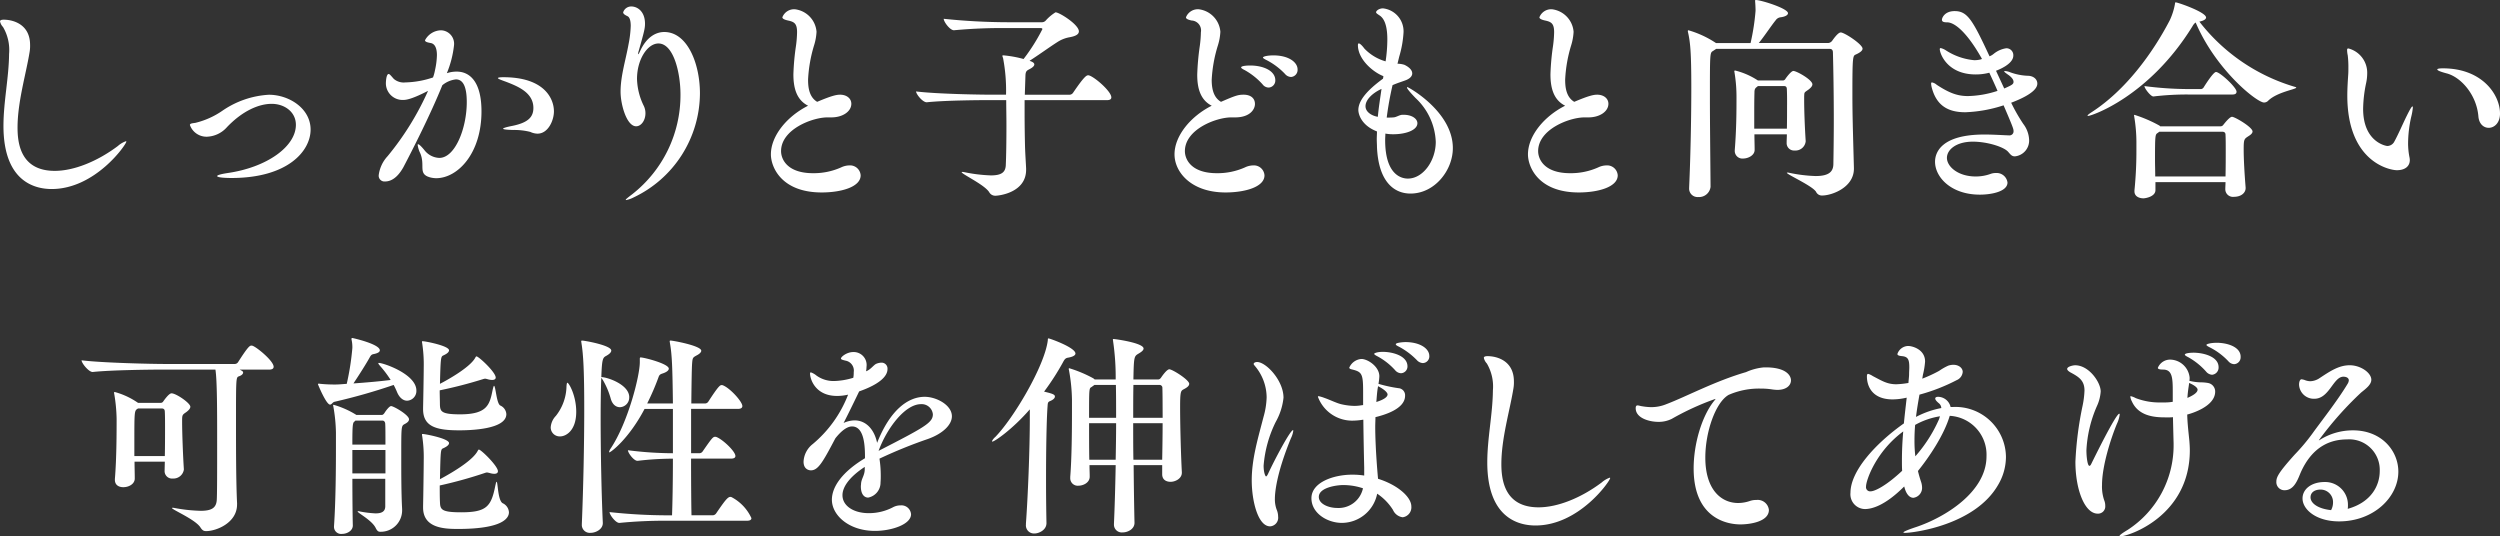 <svg xmlns="http://www.w3.org/2000/svg" width="416.089" height="89.26" viewBox="0 0 416.089 89.26"><rect x="0" y="0" width="416.089" height="89.26" fill="#333333" stroke="none"/><g transform="translate(-684.67 -1430.368)"><path d="M693.273,1461.828c-2.843,0-8.027-1.26-8.027-10.511,0-3.995.9-8.027.936-11.986a7.53,7.53,0,0,0-1.008-4.464,1.975,1.975,0,0,1-.5-.935c0-.18.18-.288.612-.288,1.512,0,4.392.719,4.392,4.211a6,6,0,0,1-.072,1.116c-.577,3.635-2.016,8.315-2.016,12.634,0,2.592.5,7.2,6.191,7.2,3.168,0,7.055-1.548,10.511-4.14a4.03,4.03,0,0,1,1.331-.792c.037,0,.072,0,.072.072C705.691,1454.413,700.545,1461.828,693.273,1461.828Z" fill="#fff"/><path d="M723.19,1459.992c-.18,0-2.376,0-2.376-.324,0-.144.577-.323,1.729-.5,6.515-.935,11.374-4.391,11.374-8.026,0-2.16-1.907-3.492-4.031-3.492s-4.824,1.152-7.415,3.851a4.676,4.676,0,0,1-3.348,1.62,2.927,2.927,0,0,1-2.844-1.943c0-.252.325-.288.9-.361a13.489,13.489,0,0,0,4.5-2.015,15.134,15.134,0,0,1,7.739-2.664c3.348,0,6.947,2.267,6.947,5.8C736.365,1455.493,732.586,1459.992,723.19,1459.992Z" fill="#fff"/><path d="M764.806,1448.905c0,7.02-3.96,11.123-7.56,11.123a4.309,4.309,0,0,1-1.008-.143c-2.051-.576-.756-1.945-1.619-4a4.336,4.336,0,0,1-.432-1.4c0-.072,0-.108.072-.108.18,0,.576.4,1.044.972a3.281,3.281,0,0,0,2.484,1.3c2.627,0,4.57-4.932,4.57-9.288,0-2.555-.611-3.779-1.8-3.779a4.255,4.255,0,0,0-2.268.972c-1.944,4.824-4.968,10.763-6.48,13.642-.467.829-1.475,2.376-3.059,2.376a.96.96,0,0,1-1.045-1.08,5.684,5.684,0,0,1,1.477-3.132,47.205,47.205,0,0,0,6.73-10.87c-2.591,1.332-3.562,1.512-4.139,1.512a2.775,2.775,0,0,1-2.879-2.771c0-.109.036-1.548.467-1.548.18,0,.469.4.865.828a2.533,2.533,0,0,0,1.907.575,15.36,15.36,0,0,0,4.607-.828,7.157,7.157,0,0,0,.324-1.188,12.715,12.715,0,0,0,.325-2.519c0-1.08-.288-1.872-1.008-2.016-.612-.108-.973-.216-.973-.468a3.08,3.08,0,0,1,2.664-1.656,2.241,2.241,0,0,1,2.16,2.52,16.964,16.964,0,0,1-1.187,4.607h.035a5.009,5.009,0,0,1,1.584-.252C762.97,1442.282,764.806,1444.118,764.806,1448.905Zm12.058,0c0,1.513-.971,3.708-2.735,3.708a2.89,2.89,0,0,1-1.189-.288,10.889,10.889,0,0,0-2.879-.324c-1.188-.036-1.656-.107-1.656-.216s.613-.288,1.548-.468c2.627-.54,3.491-1.475,3.491-2.987,0-2.519-2.519-3.563-4.464-4.319-.683-.252-1.439-.5-1.439-.649,0-.072.252-.143.9-.143C775.352,1443.219,776.864,1446.854,776.864,1448.905Z" fill="#fff"/><path d="M801.166,1445.918a19.271,19.271,0,0,1-11.051,17.313,4.54,4.54,0,0,1-1.224.433c-.036,0-.073,0-.073-.036,0-.108.325-.36,1.08-.936a20.933,20.933,0,0,0,8.028-16.594c0-3.635-1.153-8.494-3.672-8.494-1.8,0-3.563,2.626-3.563,5.9a10.758,10.758,0,0,0,1.152,4.535,2.838,2.838,0,0,1,.252,1.187c0,1.189-.72,2.161-1.548,2.161-1.584,0-2.592-3.636-2.592-5.76,0-2.628.863-5.291,1.332-7.919a18.232,18.232,0,0,0,.359-3.023c0-.792-.143-1.44-.539-1.621-.36-.179-.72-.359-.72-.647a1.4,1.4,0,0,1,1.368-.972c.972,0,2.267.792,2.267,2.879,0,.756-.143,1.332-1.043,4.5a2.434,2.434,0,0,0-.108.5.127.127,0,0,0,.035.072c.037,0,.145-.18.289-.5,1.008-2.232,2.52-3.2,4.032-3.2C799.078,1435.695,801.166,1440.951,801.166,1445.918Z" fill="#fff"/><path d="M821.434,1462.4c-6.731,0-8.459-4.248-8.459-6.336,0-3.13,2.736-6.371,6.191-8.1-1.943-.972-2.447-2.988-2.447-5.22a40.387,40.387,0,0,1,.431-4.751,18.768,18.768,0,0,0,.18-2.268c0-1.439-.467-1.727-1.512-1.944-.647-.143-.935-.323-.935-.539a2.1,2.1,0,0,1,2.088-1.332,4.1,4.1,0,0,1,3.6,3.743,9.083,9.083,0,0,1-.4,2.232,23.3,23.3,0,0,0-1.008,5.723c0,1.116.108,2.88,1.512,3.708,2.376-1.008,3.2-1.188,3.816-1.188,1.115,0,1.871.648,1.871,1.512,0,1.259-1.4,2.267-3.347,2.267h-.648c-2.483,0-7.7,1.981-7.7,5.616,0,1.331,1.008,3.671,5.327,3.671a11.155,11.155,0,0,0,4.68-.971,3.268,3.268,0,0,1,1.332-.325,1.767,1.767,0,0,1,1.907,1.657C827.913,1461.5,824.638,1462.4,821.434,1462.4Z" fill="#fff"/><path d="M855.2,1447.034v2.159c0,2.052.035,4.068.071,5.58.037,1.26.144,2.736.181,3.635v.216c0,3.816-4.536,4.32-5.111,4.32a1.144,1.144,0,0,1-1.045-.612c-.828-1.26-4.571-2.987-4.571-3.311,0-.037.036-.037.108-.037a1.208,1.208,0,0,1,.324.037,26.083,26.083,0,0,0,4.427.54c1.8,0,2.412-.54,2.483-1.657.073-1.548.109-4.139.109-6.7,0-1.476-.036-2.915-.036-4.175H849.8c-2.016,0-7.775.036-10.87.36H838.9c-.683,0-1.763-1.368-1.763-1.8,3.6.432,10.726.54,12.814.54h2.16a28.721,28.721,0,0,0-.5-6.119,1.156,1.156,0,0,1-.109-.36c0-.036.036-.072.144-.072a18.449,18.449,0,0,1,3.383.611,31.254,31.254,0,0,0,3.132-4.966c0-.109-.072-.18-.288-.18H852.5a86.507,86.507,0,0,0-9.035.359h-.036c-.648,0-1.692-1.4-1.692-1.907a105.046,105.046,0,0,0,10.763.575h5.543a.86.86,0,0,0,.647-.252,7.337,7.337,0,0,1,1.657-1.4c.648,0,3.887,2.052,3.887,3.167,0,.54-.612.828-1.692,1.009a5.473,5.473,0,0,0-1.907.791c-1.3.828-3.132,2.16-4.608,3.1l.181.073c.4.143.611.324.611.54s-.252.5-.756.756c-.467.252-.683.324-.72,1.044l-.108,3.239h7.451a.738.738,0,0,0,.577-.323c1.836-2.7,2.231-2.916,2.519-2.916.756,0,3.852,2.627,3.852,3.671,0,.252-.145.468-.756.468Z" fill="#fff"/><path d="M888.646,1462.4c-5.759,0-8.495-3.42-8.495-6.336,0-3.13,2.736-6.371,6.192-8.1-1.907-.972-2.411-2.951-2.411-5.148a41.65,41.65,0,0,1,.431-4.823,18.958,18.958,0,0,0,.18-2.268,1.651,1.651,0,0,0-1.548-1.944c-.647-.143-.936-.287-.936-.539a2.13,2.13,0,0,1,2.125-1.332,4.106,4.106,0,0,1,3.6,3.743,9.129,9.129,0,0,1-.4,2.232,23.223,23.223,0,0,0-1.044,5.759c0,1.764.431,3.024,1.548,3.672,2.412-1.044,2.843-1.188,3.779-1.188,1.044,0,1.872.5,1.872,1.548,0,.864-.792,2.231-3.312,2.231h-.648c-2.483,0-7.7,1.981-7.7,5.616,0,1.331,1.008,3.671,5.328,3.671a11.161,11.161,0,0,0,4.68-.971,3.263,3.263,0,0,1,1.331-.325,1.767,1.767,0,0,1,1.907,1.657C895.125,1461.5,891.85,1462.4,888.646,1462.4Zm8.28-18.681a1.171,1.171,0,0,1-1.116,1.223,1.3,1.3,0,0,1-1.008-.54,11.526,11.526,0,0,0-2.988-2.376c-.36-.179-.576-.323-.576-.431,0-.325,1.405-.325,1.512-.325C894.981,1441.274,896.926,1442.175,896.926,1443.723Zm3.707-1.8a1.178,1.178,0,0,1-1.08,1.26,1.365,1.365,0,0,1-1.008-.5,11.358,11.358,0,0,0-3.06-2.3c-.36-.181-.612-.324-.612-.433,0-.179.756-.359,1.729-.359C899.157,1439.583,900.633,1440.734,900.633,1441.923Z" fill="#fff"/><path d="M919.428,1462.584c-2.664,0-5.328-1.872-5.58-7.739,0-.432-.036-.864-.036-1.3s.036-.863.036-1.3c-2.7-1.044-3.1-2.987-3.1-3.564,0-1.584,1.477-3.275,3.96-5.111.036-.036.108-.071.143-.107l.073-.4a1.132,1.132,0,0,0-.216-.107c-1.728-.756-4.032-2.808-4.032-5.076,0-.216.072-.287.144-.287.18,0,.54.323.936.863a7.87,7.87,0,0,0,3.527,2.124,24.716,24.716,0,0,0,.289-3.672c0-1.584-.252-3.239-1.224-3.923-.36-.252-.648-.4-.648-.576,0-.252.5-.649,1.151-.649a3.847,3.847,0,0,1,3.42,3.96,17.6,17.6,0,0,1-.719,4.068l-.288,1.187a3.841,3.841,0,0,1,1.152.181c.827.4,1.3.9,1.3,1.439,0,.432-.36.865-1.152,1.153-.684.252-1.295.431-2.124.791a53.171,53.171,0,0,0-.971,5.4c.36,0,.756,0,1.151-.036.469-.035.937-.4,1.441-.432h.215c1.44,0,2.3.685,2.3,1.405,0,1.115-1.836,1.836-4.031,1.836a7.446,7.446,0,0,1-1.3-.109c0,.361-.036.72-.036,1.08,0,6.12,3.023,6.408,3.779,6.408,2.521,0,4.644-2.953,4.644-6.12a10.5,10.5,0,0,0-3.348-7.271c-.972-1.008-1.439-1.584-1.439-1.764a.077.077,0,0,1,.072-.072c.143,0,7.558,4.067,7.558,10.151C926.482,1458.7,923.459,1462.584,919.428,1462.584Zm-7.488-14.542c0,1.08,1.26,1.655,2.052,1.764.144-1.584.4-3.132.612-4.644C912.912,1445.954,911.94,1447.07,911.94,1448.042Z" fill="#fff"/><path d="M947.436,1462.4c-6.732,0-8.459-4.248-8.459-6.336,0-3.13,2.735-6.371,6.191-8.1-1.944-.972-2.448-2.988-2.448-5.22a40.387,40.387,0,0,1,.431-4.751,18.776,18.776,0,0,0,.181-2.268c0-1.439-.469-1.727-1.512-1.944-.648-.143-.936-.323-.936-.539a2.1,2.1,0,0,1,2.088-1.332,4.106,4.106,0,0,1,3.6,3.743,9.173,9.173,0,0,1-.395,2.232,23.207,23.207,0,0,0-1.008,5.723c0,1.116.107,2.88,1.512,3.708,2.375-1.008,3.2-1.188,3.814-1.188,1.116,0,1.872.648,1.872,1.512,0,1.259-1.4,2.267-3.346,2.267h-.649c-2.484,0-7.7,1.981-7.7,5.616,0,1.331,1.008,3.671,5.327,3.671a11.158,11.158,0,0,0,4.68-.971,3.267,3.267,0,0,1,1.331-.325,1.767,1.767,0,0,1,1.908,1.657C953.914,1461.5,950.639,1462.4,947.436,1462.4Z" fill="#fff"/><path d="M994.666,1438.467c0,.324-.4.648-1.115.971-.5.217-.576.252-.576,6.444,0,3.527.072,5.651.252,12.455v.107c0,3.132-3.672,4.464-5.291,4.464a1.061,1.061,0,0,1-1.008-.612c-.612-1.008-4.86-2.88-4.86-3.168,0-.035.036-.035.108-.035a1.05,1.05,0,0,1,.289.035,24.567,24.567,0,0,0,4.39.54c2.2,0,2.916-.72,2.952-1.943.037-2.2.072-4.824.072-7.488,0-4.1-.072-8.278-.144-11.086,0-.505-.215-.648-.576-.648H970.3l-.54.36c-.5.288-.5.4-.5,7.559,0,4.571.072,10.331.107,15.046a1.921,1.921,0,0,1-2.05,1.692,1.4,1.4,0,0,1-1.512-1.512v-.108c.252-5.724.359-11.95.359-16.63,0-5.9-.179-7.523-.54-9.142a.707.707,0,0,1-.036-.252.1.1,0,0,1,.108-.109,16.507,16.507,0,0,1,4.572,2.124h5.759a36.764,36.764,0,0,0,.829-5.363c0-.576-.038-1.189-.073-1.584v-.072c0-.108.035-.144.108-.144.864,0,5.363,1.4,5.363,2.195,0,.289-.395.577-1.26.685a1.141,1.141,0,0,0-.792.5c-.683.827-1.943,2.735-2.807,3.779h11.59a.939.939,0,0,0,.613-.36c.935-1.332,1.3-1.4,1.439-1.4C991.643,1435.768,994.666,1437.747,994.666,1438.467Zm-8.35,5.939c0,.288-.252.576-.684.9-.72.505-.648.4-.685,1.152v.576c0,1.8.109,4.608.252,6.8v.072a1.709,1.709,0,0,1-1.835,1.512,1.226,1.226,0,0,1-1.332-1.26v-.036c0-.468.036-.936.036-1.4h-5.4c0,.863.036,1.727.036,2.555v.036c0,.936-1.116,1.44-1.908,1.44a1.266,1.266,0,0,1-1.4-1.26v-.144c.288-3.6.288-6.7.288-8.783a24.537,24.537,0,0,0-.325-4.1c0-.072-.036-.145-.036-.217,0-.107.036-.143.144-.143a12.134,12.134,0,0,1,3.78,1.656h4.14a.471.471,0,0,0,.431-.252c.216-.324.972-1.332,1.332-1.332C983.687,1442.175,986.316,1443.65,986.316,1444.406Zm-4.212,3.384c0-.9,0-1.764-.036-2.519,0-.433-.144-.577-.5-.577h-4.319l-.216.18c-.289.216-.36.432-.36.937-.036,1.187-.036,2.59-.036,4.067v1.907h5.435C982.1,1450.382,982.1,1449.05,982.1,1447.79Z" fill="#fff"/><path d="M1019.4,1447.466a29.056,29.056,0,0,0,2.016,3.527,4.673,4.673,0,0,1,.972,2.664,2.637,2.637,0,0,1-2.376,2.736c-.54,0-.756-.36-1.116-.756-.72-.828-3.492-1.692-5.868-1.692-2.771,0-4.319,1.332-4.319,2.7,0,1.44,1.836,3.095,4.788,3.095a7.2,7.2,0,0,0,2.483-.431,2.408,2.408,0,0,1,.865-.145,1.821,1.821,0,0,1,1.943,1.584c0,1.476-2.592,2.016-4.607,2.016-4.787,0-7.452-2.915-7.452-5.471,0-1.692,1.224-4.536,8.208-4.536,1.511,0,2.987.108,4.1.144h.036a.672.672,0,0,0,.72-.755c0-.289-.072-.577-1.655-4.249a22.912,22.912,0,0,1-6.372,1.153c-2.664,0-4.751-.936-5.58-4.1a2.939,2.939,0,0,1-.107-.648c0-.144.035-.216.144-.216a1.673,1.673,0,0,1,.792.4c2.087,1.367,3.455,1.871,5.183,1.871a16.746,16.746,0,0,0,4.931-.864c-.432-1.007-.9-2.015-1.367-3.023a8.689,8.689,0,0,1-2.268.287c-4.752,0-5.976-3.491-5.976-4.211a.165.165,0,0,1,.144-.18,2.785,2.785,0,0,1,.9.4,10.378,10.378,0,0,0,4.68,1.62,4.163,4.163,0,0,0,1.151-.145l.145-.071c-2.376-4.248-4.464-6.084-5.8-6.084-.576,0-.863-.107-.863-.431,0-.289.431-1.44,2.123-1.44,2.124,0,2.988,1.476,5.8,7.523a2.428,2.428,0,0,0,.683-.4,4.288,4.288,0,0,1,2.088-.936,1.147,1.147,0,0,1,1.188,1.224c0,1.476-2.7,2.447-2.88,2.52.469,1.007.936,2.015,1.368,2.951,1.3-.575,1.548-.72,1.548-1.115,0-.361-.324-.792-.972-1.225-.4-.287-.576-.432-.576-.5,0-.035.036-.071.108-.071a3.046,3.046,0,0,1,.9.216,9.4,9.4,0,0,0,2.88.576c.971,0,1.62.575,1.62,1.3C1023.756,1444.8,1023.4,1445.954,1019.4,1447.466Z" fill="#fff"/><path d="M1066.846,1444.946c0,.288-3.132.72-4.644,2.159a.955.955,0,0,1-.72.325c-1.187,0-8.027-5.436-11.375-13.319a1.677,1.677,0,0,0-.5.577c-7.235,11.77-16.846,14.973-17.386,14.973-.072,0-.108,0-.108-.035,0-.108.216-.288.72-.612,5.615-3.636,10.114-9.791,12.958-15.262a10.745,10.745,0,0,0,.864-2.7c.036-.216,0-.288.144-.288.324,0,5.04,1.62,5.04,2.519,0,.288-.4.54-1.116.685a31.312,31.312,0,0,0,15.946,10.87C1066.81,1444.874,1066.846,1444.91,1066.846,1444.946Zm-7.272,7.307c0,.216-.179.469-.647.756-.756.5-.828.5-.828,2.268,0,1.619.144,4.1.324,6.3v.108c0,.756-.72,1.44-1.944,1.44a1.273,1.273,0,0,1-1.44-1.224v-.036c0-.4.036-.792.036-1.188h-11.662v1.332c0,1.116-1.728,1.368-1.98,1.368-.792,0-1.512-.36-1.512-1.152v-.18a65.583,65.583,0,0,0,.324-6.767v-1.332a26.166,26.166,0,0,0-.36-4.139c0-.109-.035-.145-.035-.216s.035-.109.071-.109a22.488,22.488,0,0,1,4.176,1.8l.108.109h10.042a.558.558,0,0,0,.468-.252c.036-.036,1.009-1.332,1.44-1.332C1056.623,1449.806,1059.574,1451.533,1059.574,1452.253Zm-2.663-6.623c0,.252-.144.468-.683.468h-7.236a46.933,46.933,0,0,0-5.9.324h-.036c-.432,0-1.476-1.332-1.476-1.728a58.321,58.321,0,0,0,7.487.5h1.944a.613.613,0,0,0,.431-.288c.109-.18,1.584-2.556,2.052-2.556C1054.14,1442.354,1056.911,1444.91,1056.911,1445.63Zm-1.8,9.755c0-.972,0-1.872-.036-2.592,0-.359-.216-.5-.54-.5h-10.474l-.289.216c-.4.252-.431.4-.431,4.464,0,.9.036,1.836.036,2.771h11.7C1055.111,1458.192,1055.111,1456.717,1055.111,1455.385Z" fill="#fff"/><path d="M1085.461,1454.233a12.1,12.1,0,0,0,.216,2.232,2.767,2.767,0,0,1,.071.54c0,1.008-.756,1.691-2.159,1.691-1.152,0-8.243-1.332-8.243-12.418,0-1.116.072-2.267.144-3.383.035-.4.035-.829.035-1.26a16.033,16.033,0,0,0-.107-2.052,4.642,4.642,0,0,1-.108-.864c0-.18.036-.288.215-.288a4.173,4.173,0,0,1,3.132,4.175,7.69,7.69,0,0,1-.179,1.584,22.188,22.188,0,0,0-.5,4.284c0,5.543,3.815,6.191,4.031,6.191a1.335,1.335,0,0,0,1.116-.648c.684-1.224,1.512-3.167,2.159-4.463.5-1.008.792-1.476.9-1.476.036,0,.072.071.072.18a10.208,10.208,0,0,1-.288,1.62A20.483,20.483,0,0,0,1085.461,1454.233Zm15.3-4.967c0,1.584-.972,2.376-1.872,2.376-.828,0-1.62-.613-1.728-1.909-.288-3.563-2.88-6.55-5.327-7.163-.936-.252-1.512-.467-1.512-.647,0-.109.287-.181.936-.181C1097.771,1441.742,1100.759,1446.1,1100.759,1449.266Z" fill="#fff"/><path d="M724.125,1514.337c0,3.059-3.456,4.427-5.147,4.427-.433,0-.648-.144-.972-.648-.9-1.332-4.716-2.916-4.716-3.2,0-.036.036-.036.108-.036a1.246,1.246,0,0,1,.325.036,26.827,26.827,0,0,0,4.355.469c1.835,0,2.555-.505,2.663-1.729.071-.683.071-5,.071-9.286,0-5.76,0-10.655-.287-12.491h-8.638c-1.945,0-8.783.072-11.772.4h-.035c-.648,0-1.836-1.475-1.836-1.944,3.455.433,11.771.612,13.786.612h11.735a.668.668,0,0,0,.54-.324c1.656-2.592,1.943-2.735,2.2-2.735a.46.46,0,0,1,.217.036c.72.252,3.491,2.52,3.491,3.491,0,.252-.181.468-.756.468h-4.9c.5.252.576.324.576.5,0,.217-.252.469-.684.612-.5.18-.5.18-.5,7.524,0,4.138,0,10.078.18,13.641Zm-8.855-5.8a1.756,1.756,0,0,1-1.836,1.476,1.237,1.237,0,0,1-1.368-1.26v-.035l.036-1.513h-5.04c0,.973.037,1.908.037,2.772v.036c0,.9-.972,1.44-1.908,1.44-.755,0-1.4-.36-1.4-1.224v-.144c.288-3.419.288-7.919.288-10.007a27.22,27.22,0,0,0-.4-4.175c0-.072-.037-.108-.037-.144a.132.132,0,0,1,.144-.144,12.543,12.543,0,0,1,3.852,1.8h3.779a.471.471,0,0,0,.432-.252c.037-.036.9-1.332,1.369-1.332.756,0,3.131,1.62,3.131,2.231,0,.288-.252.577-.684.9-.684.468-.684.468-.684,1.619,0,1.8.144,5.651.288,7.848Zm-3.168-2.268c.037-1.584.037-3.275.037-4.714,0-1.044,0-1.945-.037-2.628,0-.433-.18-.577-.54-.577h-3.923l-.108.073c-.5.323-.5.5-.5,5.722v2.124Z" fill="#fff"/><path d="M753.971,1495.367a1.619,1.619,0,0,1-1.549,1.692c-.576,0-1.224-.4-1.655-1.4a13,13,0,0,0-.577-1.224,97.051,97.051,0,0,1-9.862,2.807c-.289.073-.469.469-.721.469-.647,0-2.015-3.348-2.015-3.384,0-.072.036-.108.179-.108.073,0,.145.036.252.036a23.292,23.292,0,0,0,2.557.108c.539,0,1.151-.072,1.8-.108a43.506,43.506,0,0,0,.936-5.976,5.826,5.826,0,0,0-.108-1.259.722.722,0,0,1-.035-.252c0-.108.035-.144.143-.144.072,0,4.572,1.008,4.572,2.052,0,.252-.288.468-.972.611-.395.072-.5.181-.72.576-.576,1.044-1.691,2.808-2.7,4.32,2.124-.144,4.5-.36,6.192-.575a17.413,17.413,0,0,0-1.728-2.3c-.217-.252-.324-.4-.324-.469a.077.077,0,0,1,.072-.071C748.463,1490.76,753.971,1492.631,753.971,1495.367Zm-1.225,4.787c0,.325-.288.576-.792.828-.5.289-.5.468-.5,5.255,0,2.844,0,6.228.144,8.856v.179a3.557,3.557,0,0,1-3.671,3.6c-.324,0-.5-.18-.72-.612-.612-1.3-3.023-2.52-3.023-2.772a.154.154,0,0,1,.107-.036.7.7,0,0,1,.252.036,17.2,17.2,0,0,0,2.628.325c1.008,0,1.583-.289,1.62-1.117v-4.643h-5.472c0,3.311.037,6.515.072,7.739v.036c0,.864-.936,1.4-1.8,1.4a1.183,1.183,0,0,1-1.332-1.151v-.108c.288-4.139.324-9.683.324-13.067v-2.483a27.064,27.064,0,0,0-.432-4.392,1.543,1.543,0,0,0-.037-.179c0-.073.037-.109.073-.109a14.765,14.765,0,0,1,3.744,1.656l.035.037h4.248c.216,0,.4-.252.468-.361.216-.359.792-1.115,1.08-1.115C750.19,1497.959,752.746,1499.435,752.746,1500.154Zm-3.959.792c0-.288-.144-.576-.469-.576h-4.5c-.036.036-.072.109-.143.145-.289.215-.361.431-.361,3.851h5.507C748.822,1502.71,748.822,1501.378,748.787,1500.946Zm.035,4.32h-5.507v3.887h5.507Zm20.122-5.976c0,2.556-6.048,2.7-7.846,2.7-3.817,0-6.012-.612-6.012-3.527v-.217c.036-1.583.107-5.543.107-6.694a23.458,23.458,0,0,0-.252-4.032,1.044,1.044,0,0,1-.035-.289c0-.071.035-.071.144-.071.4,0,4.355.756,4.355,1.512q0,.432-.971.863c-.4.181-.432.469-.54,4.716,1.332-.684,5.111-2.808,5.9-4.392.072-.107.107-.179.18-.179.36,0,3.2,2.628,3.2,3.527,0,.252-.215.4-.612.4a2.909,2.909,0,0,1-.683-.109,2.829,2.829,0,0,0-.469-.108,1.819,1.819,0,0,0-.323.072,73.574,73.574,0,0,1-7.236,1.872c0,.863.037,1.691.037,2.34.036,1.151.18,1.655,3.347,1.655,4.571,0,4.931-1.619,5.435-4.1.108-.468.18-.648.217-.648.287,0,.4,2.915,1.043,3.276A1.685,1.685,0,0,1,768.944,1499.29Zm.432,16.343c0,.863-.827,2.771-8.495,2.771-2.3,0-5.795-.144-5.795-3.563v-.217c.036-1.619.107-6.478.107-7.631a23.464,23.464,0,0,0-.252-4.031,1.042,1.042,0,0,1-.035-.288c0-.072.035-.072.144-.072.4,0,4.355.755,4.355,1.512q0,.43-.971.864c-.432.179-.432.288-.54,5.147,2.555-1.368,5.579-3.275,6.3-4.751.072-.108.108-.181.18-.181.359,0,3.168,2.737,3.168,3.6,0,.288-.217.433-.613.433a2.664,2.664,0,0,1-.684-.109,4.035,4.035,0,0,0-.468-.108.8.8,0,0,0-.288.036,72.607,72.607,0,0,1-7.631,2.124c0,1.044,0,2.016.037,2.735.036,1.26.215,1.729,3.527,1.729,4.247,0,5-.973,5.687-4.428.109-.468.144-.648.216-.648.217,0,.18,3.095,1.008,3.563A1.776,1.776,0,0,1,769.376,1515.633Z" fill="#fff"/><path d="M777.912,1503a1.494,1.494,0,0,1-1.584-1.512,3.053,3.053,0,0,1,.864-1.908,8.19,8.19,0,0,0,1.764-4.932c.036-.4.071-.575.144-.575.252,0,1.476,2.123,1.476,4.824C780.576,1502.1,778.812,1503,777.912,1503Zm11.483-6.516a1.609,1.609,0,0,1-1.548,1.657c-.613,0-1.224-.4-1.512-1.368A13.1,13.1,0,0,0,785,1493.6l-.253-.361c-.071,1.8-.108,4.14-.108,6.695,0,5.8.144,12.779.361,17.458v.036c0,1.044-1.189,1.62-2.017,1.62a1.321,1.321,0,0,1-1.475-1.4v-.108c.252-6.047.4-13.21.4-19.042,0-6.335-.144-9.106-.469-11.05,0-.108-.035-.18-.035-.252,0-.108.035-.144.144-.144.431,0,4.859.792,4.859,1.656,0,.323-.36.611-.792.863-.611.325-.756.433-.864,3.564h.036C785.723,1493.135,789.4,1494.359,789.4,1496.482Zm20.337,20.122c0,.216-.144.432-.755.432H795.766a76.375,76.375,0,0,0-7.991.36h-.037c-.611,0-1.619-1.368-1.619-1.8a90.237,90.237,0,0,0,9.791.54h.611c.073-1.945.145-5.508.145-9.432a50.167,50.167,0,0,0-5.867.36h-.036c-.613,0-1.584-1.332-1.584-1.763a59.719,59.719,0,0,0,7.487.5v-7.379H791.95c-2.628,5-5.615,7.234-5.867,7.234-.036,0-.036-.035-.036-.071a1.533,1.533,0,0,1,.288-.612c2.88-4.356,4.823-12.059,4.823-14.327v-.576c0-.143.036-.216.145-.216.539,0,4.679,1.044,4.679,1.872,0,.289-.36.577-1.007.792-.325.108-.541.18-.685.577a41.015,41.015,0,0,1-1.907,4.426h4.283c-.072-5.939-.145-8.134-.5-10.078,0-.108-.036-.18-.036-.252,0-.108.036-.144.144-.144.4,0,5.111.864,5.111,1.692,0,.287-.36.575-.791.791-.576.324-.649.361-.721,1.189-.072.792-.107,3.455-.143,6.8h2.3a.665.665,0,0,0,.539-.323c1.657-2.557,1.945-2.736,2.2-2.736a.452.452,0,0,1,.215.036c1.153.432,3.241,2.7,3.241,3.456,0,.216-.145.468-.721.468h-7.811v7.379h1.4a.67.67,0,0,0,.539-.325c1.476-2.124,1.691-2.411,2.053-2.411a.462.462,0,0,1,.214.035c1.008.361,3.168,2.376,3.168,3.168,0,.216-.144.432-.756.432h-6.623c0,4.356.037,8.243.073,9.432h3.527a.736.736,0,0,0,.576-.324c1.332-1.945,1.907-2.737,2.34-2.737a.452.452,0,0,1,.215.036A7.431,7.431,0,0,1,809.732,1516.6Z" fill="#fff"/><path d="M843.1,1499.65c0,1.4-1.475,2.88-3.995,3.78a78.889,78.889,0,0,0-8.062,3.275,17.876,17.876,0,0,1,.215,2.808c0,.36,0,.756-.035,1.116a2.541,2.541,0,0,1-2.053,2.556c-.648,0-1.223-.54-1.223-1.872,0-.144.035-.288.035-.468.073-.864.613-1.367.613-2.411v-.361c-2.628,1.728-3.708,3.384-3.708,4.716,0,1.764,1.836,2.987,4.391,2.987a8.6,8.6,0,0,0,3.995-.971,2.657,2.657,0,0,1,1.3-.325,1.6,1.6,0,0,1,1.728,1.476c0,1.692-3.24,2.772-6.011,2.772-4.355,0-7.164-2.627-7.164-5.183,0-2.16,1.728-4.644,5.508-6.911,0-1.62,0-5.292-2.16-5.292-.72,0-1.657.576-2.772,1.98-2.052,3.887-2.844,5.327-4.067,5.327-.288,0-1.224-.144-1.224-1.44a3.955,3.955,0,0,1,1.547-2.951,20.155,20.155,0,0,0,5.867-8.207,8.262,8.262,0,0,1-1.835.216c-3.708,0-4.5-2.915-4.5-3.707,0-.145.035-.216.144-.216a3.019,3.019,0,0,1,.936.539,4.852,4.852,0,0,0,2.951.9,11.751,11.751,0,0,0,3.168-.54,4.59,4.59,0,0,0,.072-.935,1.678,1.678,0,0,0-1.331-1.909c-.433-.107-.793-.179-.793-.36,0-.287.972-1.079,2.052-1.079a2.156,2.156,0,0,1,2.2,2.447,5.228,5.228,0,0,1-.073.756c.792-.288,1.26-1.08,1.729-1.26a2.469,2.469,0,0,1,.827-.179.99.99,0,0,1,1.008,1.08c0,1.187-1.331,2.519-4.716,3.707,0,0-1.871,3.887-2.592,5.256a4.541,4.541,0,0,1,1.836-.433c1.872,0,3.276,1.477,3.744,3.744,2.161-5.472,5.148-7.667,7.919-7.667C840.514,1496.411,843.1,1497.778,843.1,1499.65Zm-5.147-2.015c-2.663,0-5.687,4.031-7.055,7.774,7.631-3.923,9.035-4.679,9.035-6.083A1.867,1.867,0,0,0,837.957,1497.635Z" fill="#fff"/><path d="M863.662,1489.212c0,.288-.4.54-1.224.684-.432.072-.576.251-.864.792a41.5,41.5,0,0,1-3.131,4.859c1.512.36,1.8.5,1.8.828,0,.252-.287.54-.827.756-.36.143-.36.359-.395.863-.181,2.448-.252,7.6-.252,12.2,0,2.844.035,5.507.071,7.2v.036c0,1.188-1.3,1.728-1.98,1.728a1.349,1.349,0,0,1-1.439-1.476v-.18c.323-4.392.647-12.238.647-17.458V1498.5c-2.916,3.348-5.867,5.363-6.227,5.363a.077.077,0,0,1-.072-.071,2.1,2.1,0,0,1,.541-.685c3.058-3.13,8.207-11.8,8.746-16.053.036-.216-.035-.36.144-.36S863.662,1488.2,863.662,1489.212Zm18.934,5.039c0,.36-.4.648-.972.936-.433.251-.54.4-.54,2.988,0,3.1.145,8.207.288,10.763v.107c0,.972-1.08,1.512-1.872,1.512-.756,0-1.4-.36-1.4-1.26v-1.512h-4.751c.035,4.319.107,8.135.143,9.575v.036c0,.972-1.044,1.583-1.979,1.583a1.3,1.3,0,0,1-1.441-1.367v-.108c.109-2.34.216-5.9.288-9.719H866c0,.684.036,1.3.036,1.872v.036c0,1.044-1.116,1.512-1.872,1.512a1.244,1.244,0,0,1-1.367-1.3v-.18c.252-3.131.287-7.811.287-10.691v-2.159a29.251,29.251,0,0,0-.5-4.9.646.646,0,0,1-.035-.215c0-.073.035-.109.072-.109a21.075,21.075,0,0,1,4.031,1.693l.215.179h3.492a41.466,41.466,0,0,0-.431-6.371c0-.108-.036-.181-.036-.252a.1.1,0,0,1,.108-.108c.287,0,5,.648,5,1.584,0,.324-.433.612-.864.864-.72.432-.756.539-.828,4.283h4.14c.252,0,.432-.252.5-.36.9-1.3,1.26-1.332,1.331-1.332C879.824,1491.839,882.6,1493.6,882.6,1494.251Zm-12.2.18H866.83l-.5.36c-.4.216-.4.252-.4,5.111h4.5C870.43,1497.923,870.43,1496.051,870.394,1494.431Zm-4.464,6.371c0,1.944,0,4.176.036,6.084h4.391c.037-2.016.073-4.1.073-6.084Zm12.2-5.831a.482.482,0,0,0-.5-.54h-4.32c-.036,1.584-.036,3.456-.036,5.471h4.9C878.168,1497.887,878.168,1496.123,878.133,1494.971Zm-4.86,5.831c0,1.98,0,4.1.036,6.084H878.1c.036-1.908.071-4.068.071-6.084Z" fill="#fff"/><path d="M896.855,1513.437a4.95,4.95,0,0,0,.289,1.727,3.073,3.073,0,0,1,.252,1.189,1.438,1.438,0,0,1-1.332,1.619c-2.016,0-3.06-4.211-3.06-7.667,0-3.528,1.008-6.875,1.98-10.618a12.934,12.934,0,0,0,.5-3.2,8.177,8.177,0,0,0-1.872-5.111c-.143-.18-.288-.323-.288-.432,0-.179.252-.324.576-.324,1.476,0,4.391,3.06,4.391,5.94a10.393,10.393,0,0,1-1.295,4.031,19.936,19.936,0,0,0-2.016,7.271c0,1.26.324,1.8.4,1.8s.18-.108.323-.4c1.08-2.339,3.708-7.307,4.176-7.307.036,0,.036.036.036.109a3.98,3.98,0,0,1-.395,1.259C897.035,1509.405,896.855,1512.5,896.855,1513.437Zm22.713,1.223a1.666,1.666,0,0,1-1.439,1.8,2.055,2.055,0,0,1-1.619-1.224,8.975,8.975,0,0,0-2.629-2.7,6.019,6.019,0,0,1-5.867,4.859c-2.448,0-5.075-1.62-5.075-4.1,0-2.664,3.707-3.924,6.767-3.924a12.662,12.662,0,0,1,2.016.144v-1.331c-.036-1.512-.109-4.752-.144-7.955h-.108a9.9,9.9,0,0,1-1.441.143,6.085,6.085,0,0,1-6.01-3.959.1.1,0,0,1,.108-.108,5.679,5.679,0,0,1,.972.288c.936.324,2.015.864,2.771,1.044a10.365,10.365,0,0,0,2.269.288,8.188,8.188,0,0,0,.935-.072c.144-.037.324-.037.468-.073v-2.195c0-2.952-.181-3.312-1.765-3.708-.323-.071-.539-.144-.539-.323a2.393,2.393,0,0,1,2.016-1.441c1.044,0,2.988,1.26,2.988,2.88a9,9,0,0,1-.144,1.26,23.532,23.532,0,0,0,3.311.72,1.179,1.179,0,0,1,1.116,1.259c0,2.268-3.636,3.241-4.931,3.564,0,.54-.036,1.08-.036,1.584,0,1.368.071,4.248.467,8.675C917.266,1511.061,919.568,1513.076,919.568,1514.66Zm-11.3-3.563c-1.116,0-4.1.4-4.1,1.979,0,1.153,1.584,1.836,3.1,1.836a4.143,4.143,0,0,0,4.248-3.275A10.181,10.181,0,0,0,908.266,1511.1Zm10.655-19.762a1.124,1.124,0,0,1-1.08,1.152,1.35,1.35,0,0,1-.972-.5,10.873,10.873,0,0,0-2.916-2.3c-.359-.18-.576-.325-.576-.432,0-.072.4-.324,1.44-.324C916.4,1488.924,918.921,1489.571,918.921,1491.335Zm-3.312,4.68c0-.108-.107-.612-1.584-1.369l-.036.217c-.143.827-.179,1.619-.252,2.411C913.846,1497.238,915.609,1496.734,915.609,1496.015Zm6.948-6.408a1.112,1.112,0,0,1-1.08,1.189,1.435,1.435,0,0,1-.972-.469,12.009,12.009,0,0,0-2.952-2.231c-.36-.18-.576-.288-.576-.432,0-.288,1.4-.36,1.584-.36C921.009,1487.3,922.557,1488.384,922.557,1489.607Z" fill="#fff"/><path d="M940.234,1517.828c-2.843,0-8.027-1.26-8.027-10.511,0-3.995.9-8.027.936-11.986a7.53,7.53,0,0,0-1.008-4.464,1.975,1.975,0,0,1-.5-.935c0-.18.18-.288.612-.288,1.512,0,4.392.719,4.392,4.211a5.923,5.923,0,0,1-.073,1.116c-.576,3.635-2.015,8.315-2.015,12.634,0,2.592.5,7.2,6.191,7.2,3.168,0,7.055-1.548,10.511-4.14a4.03,4.03,0,0,1,1.331-.792c.037,0,.072,0,.072.072C952.652,1510.413,947.506,1517.828,940.234,1517.828Z" fill="#fff"/><path d="M982.75,1493.675c0,.828-.756,1.584-2.268,1.584a7.027,7.027,0,0,1-.828-.072,11.773,11.773,0,0,0-1.943-.144,12.6,12.6,0,0,0-5.328,1.044c-2.16,1.224-3.887,6.119-3.887,10.438,0,5.328,2.627,7.56,5.471,7.56a6.071,6.071,0,0,0,1.908-.324,3.118,3.118,0,0,1,1.115-.18,1.876,1.876,0,0,1,2.088,1.655c0,1.98-3.2,2.412-4.752,2.412-1.474,0-7.774-.468-7.774-9.323,0-4.031,1.332-8.6,3.347-11.158.144-.181.288-.324.288-.4h-.036a44.384,44.384,0,0,0-7.235,3.311,4.817,4.817,0,0,1-2.3.5c-1.332,0-3.708-.575-3.708-2.268,0-.359.109-.467.324-.467.18,0,.468.108.755.143a9.788,9.788,0,0,0,1.477.145,6.564,6.564,0,0,0,2.556-.5c3.239-1.224,8.134-3.852,13.246-5.327a9.243,9.243,0,0,1,2.987-.792h.288C981.922,1491.516,982.75,1492.848,982.75,1493.675Z" fill="#fff"/><path d="M1001.795,1519.052c-.216,0-.324,0-.324-.073,0-.107.612-.4,2.124-.9,4.716-1.584,11.7-5.795,11.7-11.77a6.471,6.471,0,0,0-6.119-6.732c-.972,3.276-3.491,6.947-5.291,9.179.143.612.324,1.224.54,1.872a3.058,3.058,0,0,1,.143.792,1.669,1.669,0,0,1-1.439,1.8c-.576,0-1.188-.5-1.512-1.836l-.036-.036c-3.275,3.275-5.472,3.744-6.515,3.744a2.456,2.456,0,0,1-2.412-2.7c0-3.671,4.211-8.244,8.891-11.555.145-1.512.324-2.987.468-4.283l-.18.036a10.209,10.209,0,0,1-2.159.252c-3.492,0-4.284-2.3-4.284-3.816,0-.324.072-.431.216-.431a2.775,2.775,0,0,1,.755.359c1.584.828,2.412,1.368,3.924,1.368a14.249,14.249,0,0,0,2.016-.216c.036-.54.108-1.044.108-1.44,0-.432.036-.828.036-1.151,0-1.26-.18-1.764-1.188-1.872-.432-.037-.792-.109-.792-.361a1.938,1.938,0,0,1,1.8-1.331c.648,0,2.807.54,2.807,2.592a12.743,12.743,0,0,1-.359,2.2l-.108.648a22.536,22.536,0,0,0,2.807-1.3,9.069,9.069,0,0,1,1.512-.863,2.679,2.679,0,0,1,.864-.145c.9,0,1.548.54,1.548,1.188a1.628,1.628,0,0,1-1.008,1.368,30.8,30.8,0,0,1-6.191,2.412c-.216,1.223-.432,2.483-.576,3.708a15.106,15.106,0,0,1,4.212-1.477,1.091,1.091,0,0,0-.4-.792c-.432-.359-.611-.611-.611-.792s.179-.287.467-.287a2.173,2.173,0,0,1,2.088,1.692h.432a8.41,8.41,0,0,1,8.783,8.315,9.181,9.181,0,0,1-1.3,4.643C1013.35,1517.828,1003.019,1519.052,1001.795,1519.052Zm-6.551-7.7a.692.692,0,0,0,.756.792c.756,0,2.735-1.044,5.255-3.419-.036-.54-.036-1.117-.036-1.729,0-1.548.072-3.2.217-4.823C996.936,1505.481,995.244,1510.269,995.244,1511.349Zm8.171-10.259q-.108,1.3-.108,2.592a21.845,21.845,0,0,0,.144,2.628,23.86,23.86,0,0,0,3.888-6.047c.107-.217.143-.433.216-.613A12.364,12.364,0,0,0,1003.415,1501.09Z" fill="#fff"/><path d="M1034.52,1511.1a7,7,0,0,0,.36,2.519,2.407,2.407,0,0,1,.18.937,1.2,1.2,0,0,1-1.26,1.3c-2.16,0-3.708-4-3.708-8.64a56.945,56.945,0,0,1,1.188-9.286,15,15,0,0,0,.324-2.556c0-1.62-.864-2.232-2.2-2.952-.359-.18-.683-.432-.683-.647,0-.4.971-.613,1.332-.613,2.3,0,4.247,2.844,4.247,4.356a6.867,6.867,0,0,1-.648,2.483,20.854,20.854,0,0,0-1.728,7.308c0,1.08.18,2.592.5,2.592.108,0,.216-.109.36-.433.18-.359,4.031-8.242,4.607-8.242.037,0,.073.035.073.143a5.2,5.2,0,0,1-.469,1.548C1036.031,1503.25,1034.52,1507.857,1034.52,1511.1Zm14.182-11.735c.036,1.512.216,2.952.36,4.428.036.5.072,1.008.072,1.512,0,10.978-10.223,14.326-11.555,14.326-.107,0-.143-.036-.143-.072,0-.108.4-.432,1.367-1.008a16.755,16.755,0,0,0,7.632-13.966v-.433c-.037-1.331-.073-2.807-.109-4.355a3.9,3.9,0,0,1-.647.036h-.721c-2.052,0-4.427-.359-5.471-2.663a2.417,2.417,0,0,1-.252-.756c0-.108.036-.108.072-.108a3.233,3.233,0,0,1,.828.324,11,11,0,0,0,4.212.72h.647a7.756,7.756,0,0,0,1.3-.109v-1.655c0-2.34-.072-3.708-1.619-3.708-.612,0-.864-.107-.864-.288a2.211,2.211,0,0,1,2.159-1.367,3.315,3.315,0,0,1,3.132,2.987,2.723,2.723,0,0,1-.036.54,8.313,8.313,0,0,0,1.8.252,7.239,7.239,0,0,1,1.3.108,1.446,1.446,0,0,1,1.189,1.44C1053.346,1498.066,1049.278,1499.219,1048.7,1499.362Zm5.219-7.883a1.2,1.2,0,0,1-1.079,1.26,1.412,1.412,0,0,1-1.008-.54,11.409,11.409,0,0,0-2.952-2.376c-.361-.179-.576-.323-.576-.431,0-.252.936-.325,1.44-.325C1051.33,1489.067,1053.921,1489.68,1053.921,1491.479Zm-4.9,2.628-.072.539q-.162,1.028-.216,1.945c.756-.324,1.692-.828,1.692-1.368C1050.43,1495.151,1050.43,1494.719,1049.026,1494.107Zm8.567-4.355a1.144,1.144,0,0,1-1.08,1.224,1.357,1.357,0,0,1-.972-.5,11.072,11.072,0,0,0-3.023-2.268c-.361-.181-.613-.324-.613-.433,0-.179.828-.359,1.693-.359C1055.289,1487.412,1057.593,1488.06,1057.593,1489.752Z" fill="#fff"/><path d="M1083.839,1508.865c0,4.247-4.1,8.28-9.863,8.28-3.816,0-6.083-1.981-6.083-3.816,0-1.584,1.511-2.736,3.671-2.736a3.789,3.789,0,0,1,3.888,3.851,3.5,3.5,0,0,1-.036.613c3.888-1.08,5.327-3.852,5.327-6.3a5.073,5.073,0,0,0-5.435-5.255c-2.448,0-5.759.9-7.811,5.724-.576,1.475-1.224,2.735-2.592,2.735a1.343,1.343,0,0,1-1.368-1.44c0-.756.4-1.547,3.06-4.5a33.128,33.128,0,0,0,2.988-3.563c1.151-1.62,4.139-5.4,5.831-8.243a1.206,1.206,0,0,0,.18-.54c0-.4-.4-.612-.9-.612-1.692,0-2.34,3.671-4.824,3.671a2.453,2.453,0,0,1-2.556-2.339c0-.612.217-.9.4-.9a2.391,2.391,0,0,1,.683.18,2.808,2.808,0,0,0,.756.144,2.918,2.918,0,0,0,1.548-.5c1.8-1.188,3.24-2.16,5.04-2.16,1.835,0,3.6,1.26,3.6,2.412,0,.828-.936,1.512-1.692,2.123a56.762,56.762,0,0,0-7.054,7.956c.036,0,.071,0,.179-.072a10.263,10.263,0,0,1,5.507-1.584C1081.067,1501.99,1083.839,1505.409,1083.839,1508.865Zm-10.871,5.148a2.068,2.068,0,0,0-2.123-2.16c-.828,0-1.62.4-1.62,1.295s1.08,1.873,3.42,2.124A2.636,2.636,0,0,0,1072.968,1514.013Z" fill="#fff"/></g></svg>